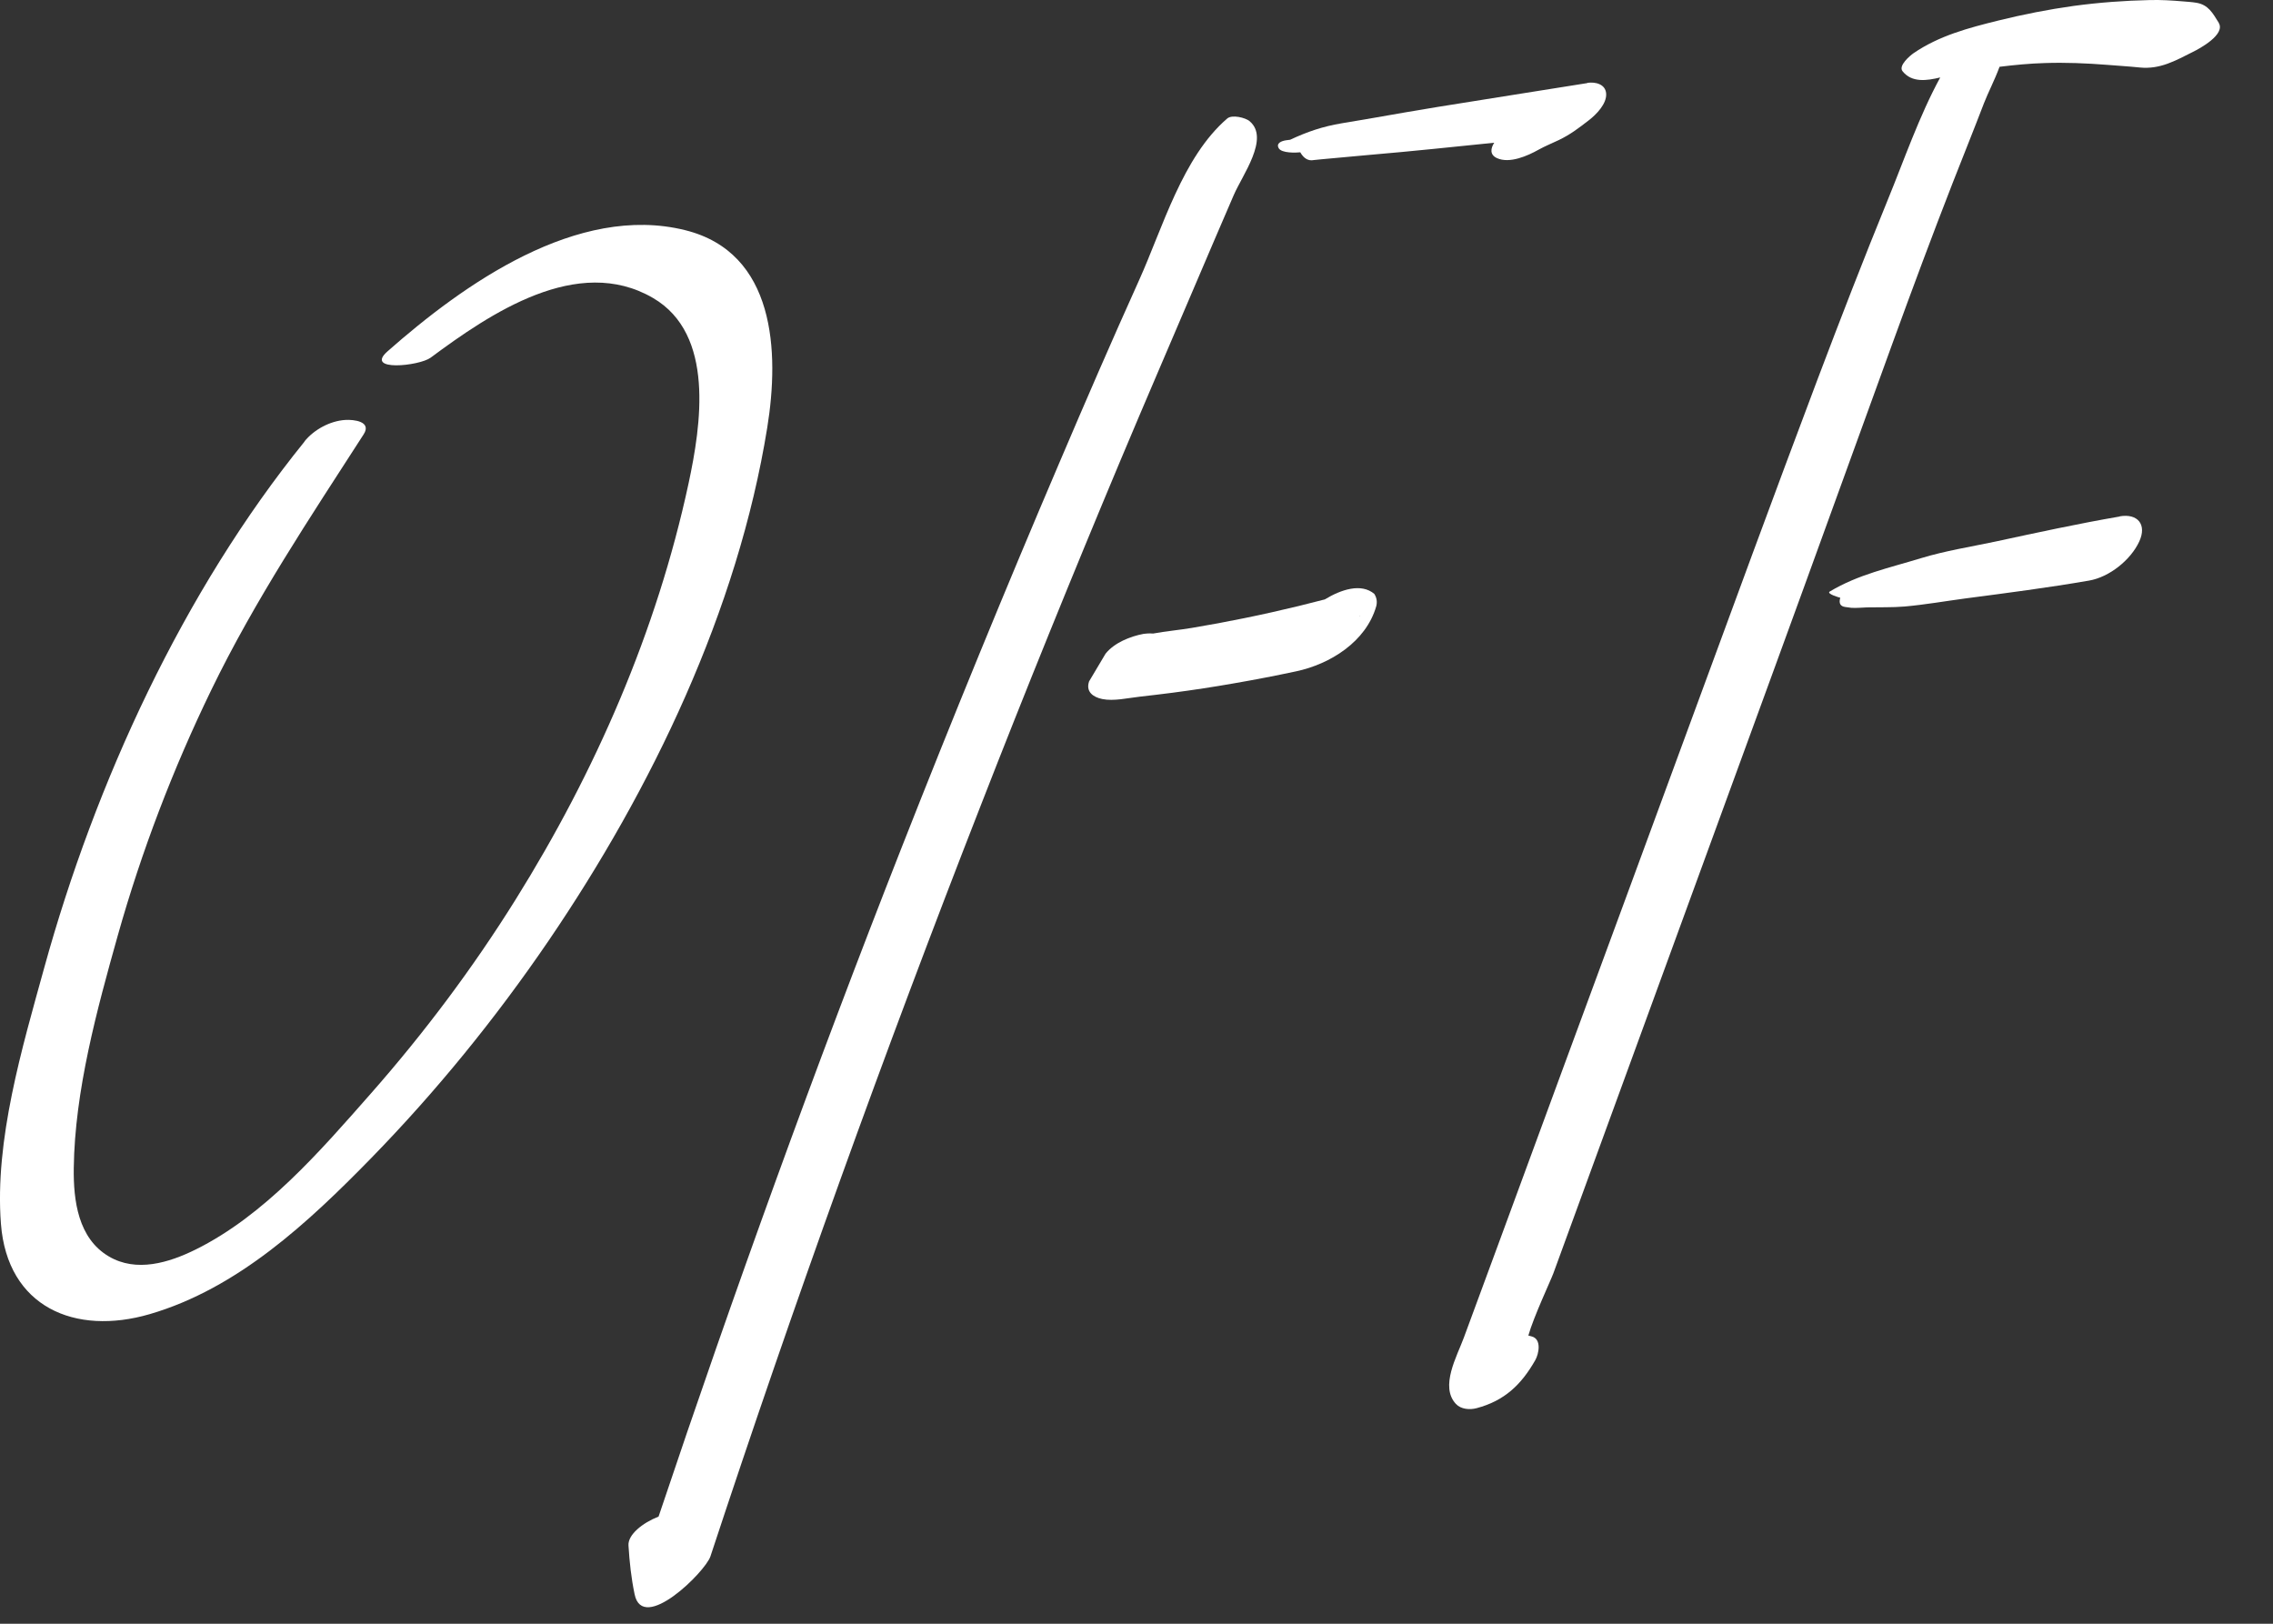 <svg width="42" height="30" viewBox="0 0 42 30" fill="none" xmlns="http://www.w3.org/2000/svg">
<rect x="0" y="0" width="42" height="30" fill="#333333" stroke="none"/>
<path d="M29.331 1.535C28.408 1.683 27.486 1.827 26.563 1.976C26.169 2.039 25.776 2.11 25.382 2.178C25.185 2.212 24.988 2.246 24.791 2.278C24.443 2.336 24.152 2.435 23.839 2.582C23.816 2.585 23.792 2.588 23.769 2.591C23.677 2.604 23.574 2.646 23.629 2.74C23.684 2.832 23.947 2.823 24.026 2.814C24.092 2.929 24.176 2.978 24.278 2.957C24.328 2.952 24.378 2.947 24.428 2.942L24.679 2.919C24.883 2.9 25.086 2.881 25.291 2.863C25.692 2.827 26.091 2.793 26.49 2.751C26.864 2.713 27.237 2.675 27.61 2.637C27.544 2.74 27.523 2.858 27.66 2.921C27.893 3.029 28.232 2.877 28.429 2.766C28.551 2.698 28.678 2.648 28.803 2.588C29.019 2.483 29.165 2.372 29.363 2.218C29.496 2.115 29.693 1.916 29.678 1.727C29.664 1.552 29.477 1.509 29.329 1.531L29.331 1.535Z" fill="white"/>
<path d="M5.628 8.157C3.383 10.929 1.761 14.46 0.817 17.881C0.41 19.356 -0.101 21.064 0.017 22.609C0.135 24.151 1.388 24.682 2.766 24.28C4.395 23.805 5.7 22.583 6.856 21.4C8.064 20.161 9.157 18.817 10.133 17.386C12.043 14.583 13.634 11.275 14.177 7.901C14.404 6.499 14.328 4.668 12.662 4.253C10.669 3.756 8.564 5.253 7.16 6.492C6.73 6.87 7.749 6.762 7.956 6.609C9.053 5.796 10.672 4.692 12.067 5.506C13.214 6.175 12.954 7.856 12.723 8.932C12.136 11.66 11.002 14.258 9.528 16.619C8.737 17.887 7.838 19.085 6.851 20.206C5.922 21.261 4.893 22.454 3.613 23.087C3.121 23.33 2.519 23.514 2.01 23.213C1.443 22.879 1.355 22.181 1.363 21.581C1.381 20.154 1.792 18.652 2.176 17.285C2.616 15.724 3.197 14.205 3.905 12.746C4.712 11.083 5.723 9.572 6.72 8.024C6.874 7.785 6.534 7.749 6.379 7.759C6.096 7.777 5.802 7.938 5.626 8.155L5.628 8.157Z" fill="white"/>
<path d="M23.091 2.239C23.011 2.173 22.766 2.113 22.677 2.189C21.848 2.902 21.486 4.207 21.045 5.183C20.541 6.3 20.054 7.424 19.574 8.551C18.568 10.907 17.597 13.277 16.659 15.662C15.055 19.742 13.563 23.864 12.169 28.02C11.871 28.137 11.6 28.355 11.613 28.554C11.632 28.862 11.663 29.152 11.726 29.455C11.876 30.187 13.033 29.04 13.127 28.756C14.665 24.091 16.331 19.466 18.119 14.89C18.952 12.752 19.815 10.626 20.702 8.51C21.163 7.412 21.636 6.318 22.103 5.222C22.333 4.682 22.564 4.143 22.797 3.604C22.956 3.234 23.464 2.556 23.092 2.241L23.091 2.239Z" fill="white"/>
<path d="M25.395 10.973C25.152 10.768 24.779 10.892 24.479 11.075C24.467 11.078 24.458 11.081 24.446 11.083C24.298 11.122 24.149 11.159 23.999 11.196C23.664 11.277 23.328 11.353 22.992 11.421C22.67 11.487 22.347 11.547 22.023 11.601C21.793 11.64 21.546 11.661 21.308 11.705C21.235 11.7 21.166 11.705 21.132 11.711C20.883 11.757 20.589 11.876 20.428 12.078C20.326 12.248 20.226 12.419 20.124 12.589C20.058 12.784 20.203 12.881 20.366 12.915C20.578 12.959 20.841 12.896 21.058 12.872C21.261 12.849 21.463 12.825 21.665 12.799C22.047 12.749 22.428 12.691 22.808 12.624C23.191 12.558 23.572 12.484 23.952 12.403C24.58 12.269 25.24 11.857 25.429 11.204C25.451 11.122 25.44 11.044 25.393 10.971L25.395 10.973ZM24.078 11.858C24.086 11.863 24.086 11.863 24.078 11.858ZM25.115 11.388C25.13 11.379 25.138 11.375 25.133 11.382C25.127 11.383 25.122 11.385 25.115 11.388Z" fill="white"/>
<path d="M40.999 0.423C40.886 0.242 40.806 0.088 40.584 0.051C40.5 0.037 40.413 0.032 40.329 0.025C40.128 0.008 39.93 -0.004 39.728 0.001C39.258 0.011 38.786 0.046 38.319 0.109C37.852 0.174 37.385 0.266 36.927 0.379C36.376 0.515 35.827 0.66 35.355 0.985C35.295 1.027 35.072 1.213 35.155 1.316C35.326 1.531 35.602 1.491 35.851 1.431C35.46 2.149 35.179 2.968 34.886 3.682C34.436 4.783 34.008 5.889 33.587 7.001C32.775 9.153 31.983 11.314 31.189 13.473C30.419 15.57 29.645 17.666 28.872 19.763C28.478 20.836 28.082 21.908 27.688 22.981C27.474 23.557 27.263 24.136 27.049 24.713C26.922 25.059 26.602 25.618 26.902 25.939C26.996 26.039 27.159 26.051 27.285 26.017C27.798 25.881 28.11 25.584 28.368 25.131C28.433 25.018 28.492 24.742 28.303 24.692C28.286 24.687 28.266 24.682 28.248 24.677C28.247 24.677 28.244 24.677 28.24 24.677C28.337 24.331 28.656 23.654 28.703 23.525C28.896 22.994 29.092 22.462 29.286 21.93C29.645 20.948 30.003 19.967 30.362 18.985C31.172 16.769 31.98 14.552 32.791 12.337C33.524 10.333 34.247 8.326 34.977 6.321C35.336 5.335 35.703 4.349 36.084 3.372C36.275 2.884 36.472 2.397 36.659 1.908C36.733 1.716 36.859 1.475 36.947 1.234C37.225 1.2 37.503 1.173 37.781 1.165C38.165 1.152 38.551 1.168 38.934 1.198C39.136 1.215 39.337 1.226 39.539 1.247C39.913 1.284 40.191 1.124 40.52 0.959C40.644 0.898 41.13 0.636 40.996 0.421L40.999 0.423Z" fill="white"/>
<path d="M39.167 9.543C38.399 9.675 37.642 9.84 36.88 10.004C36.418 10.102 35.945 10.176 35.492 10.314C34.911 10.492 34.337 10.613 33.81 10.929C33.742 10.97 33.99 11.041 34.004 11.044C33.974 11.146 34.004 11.203 34.098 11.215C34.135 11.22 34.172 11.225 34.209 11.23C34.303 11.236 34.405 11.225 34.5 11.222C34.73 11.217 34.964 11.225 35.192 11.206C35.565 11.173 35.94 11.107 36.313 11.057C37.078 10.957 37.842 10.858 38.601 10.727C38.975 10.663 39.372 10.346 39.529 10.004C39.673 9.692 39.501 9.482 39.167 9.54V9.543Z" fill="white"/>
</svg>
